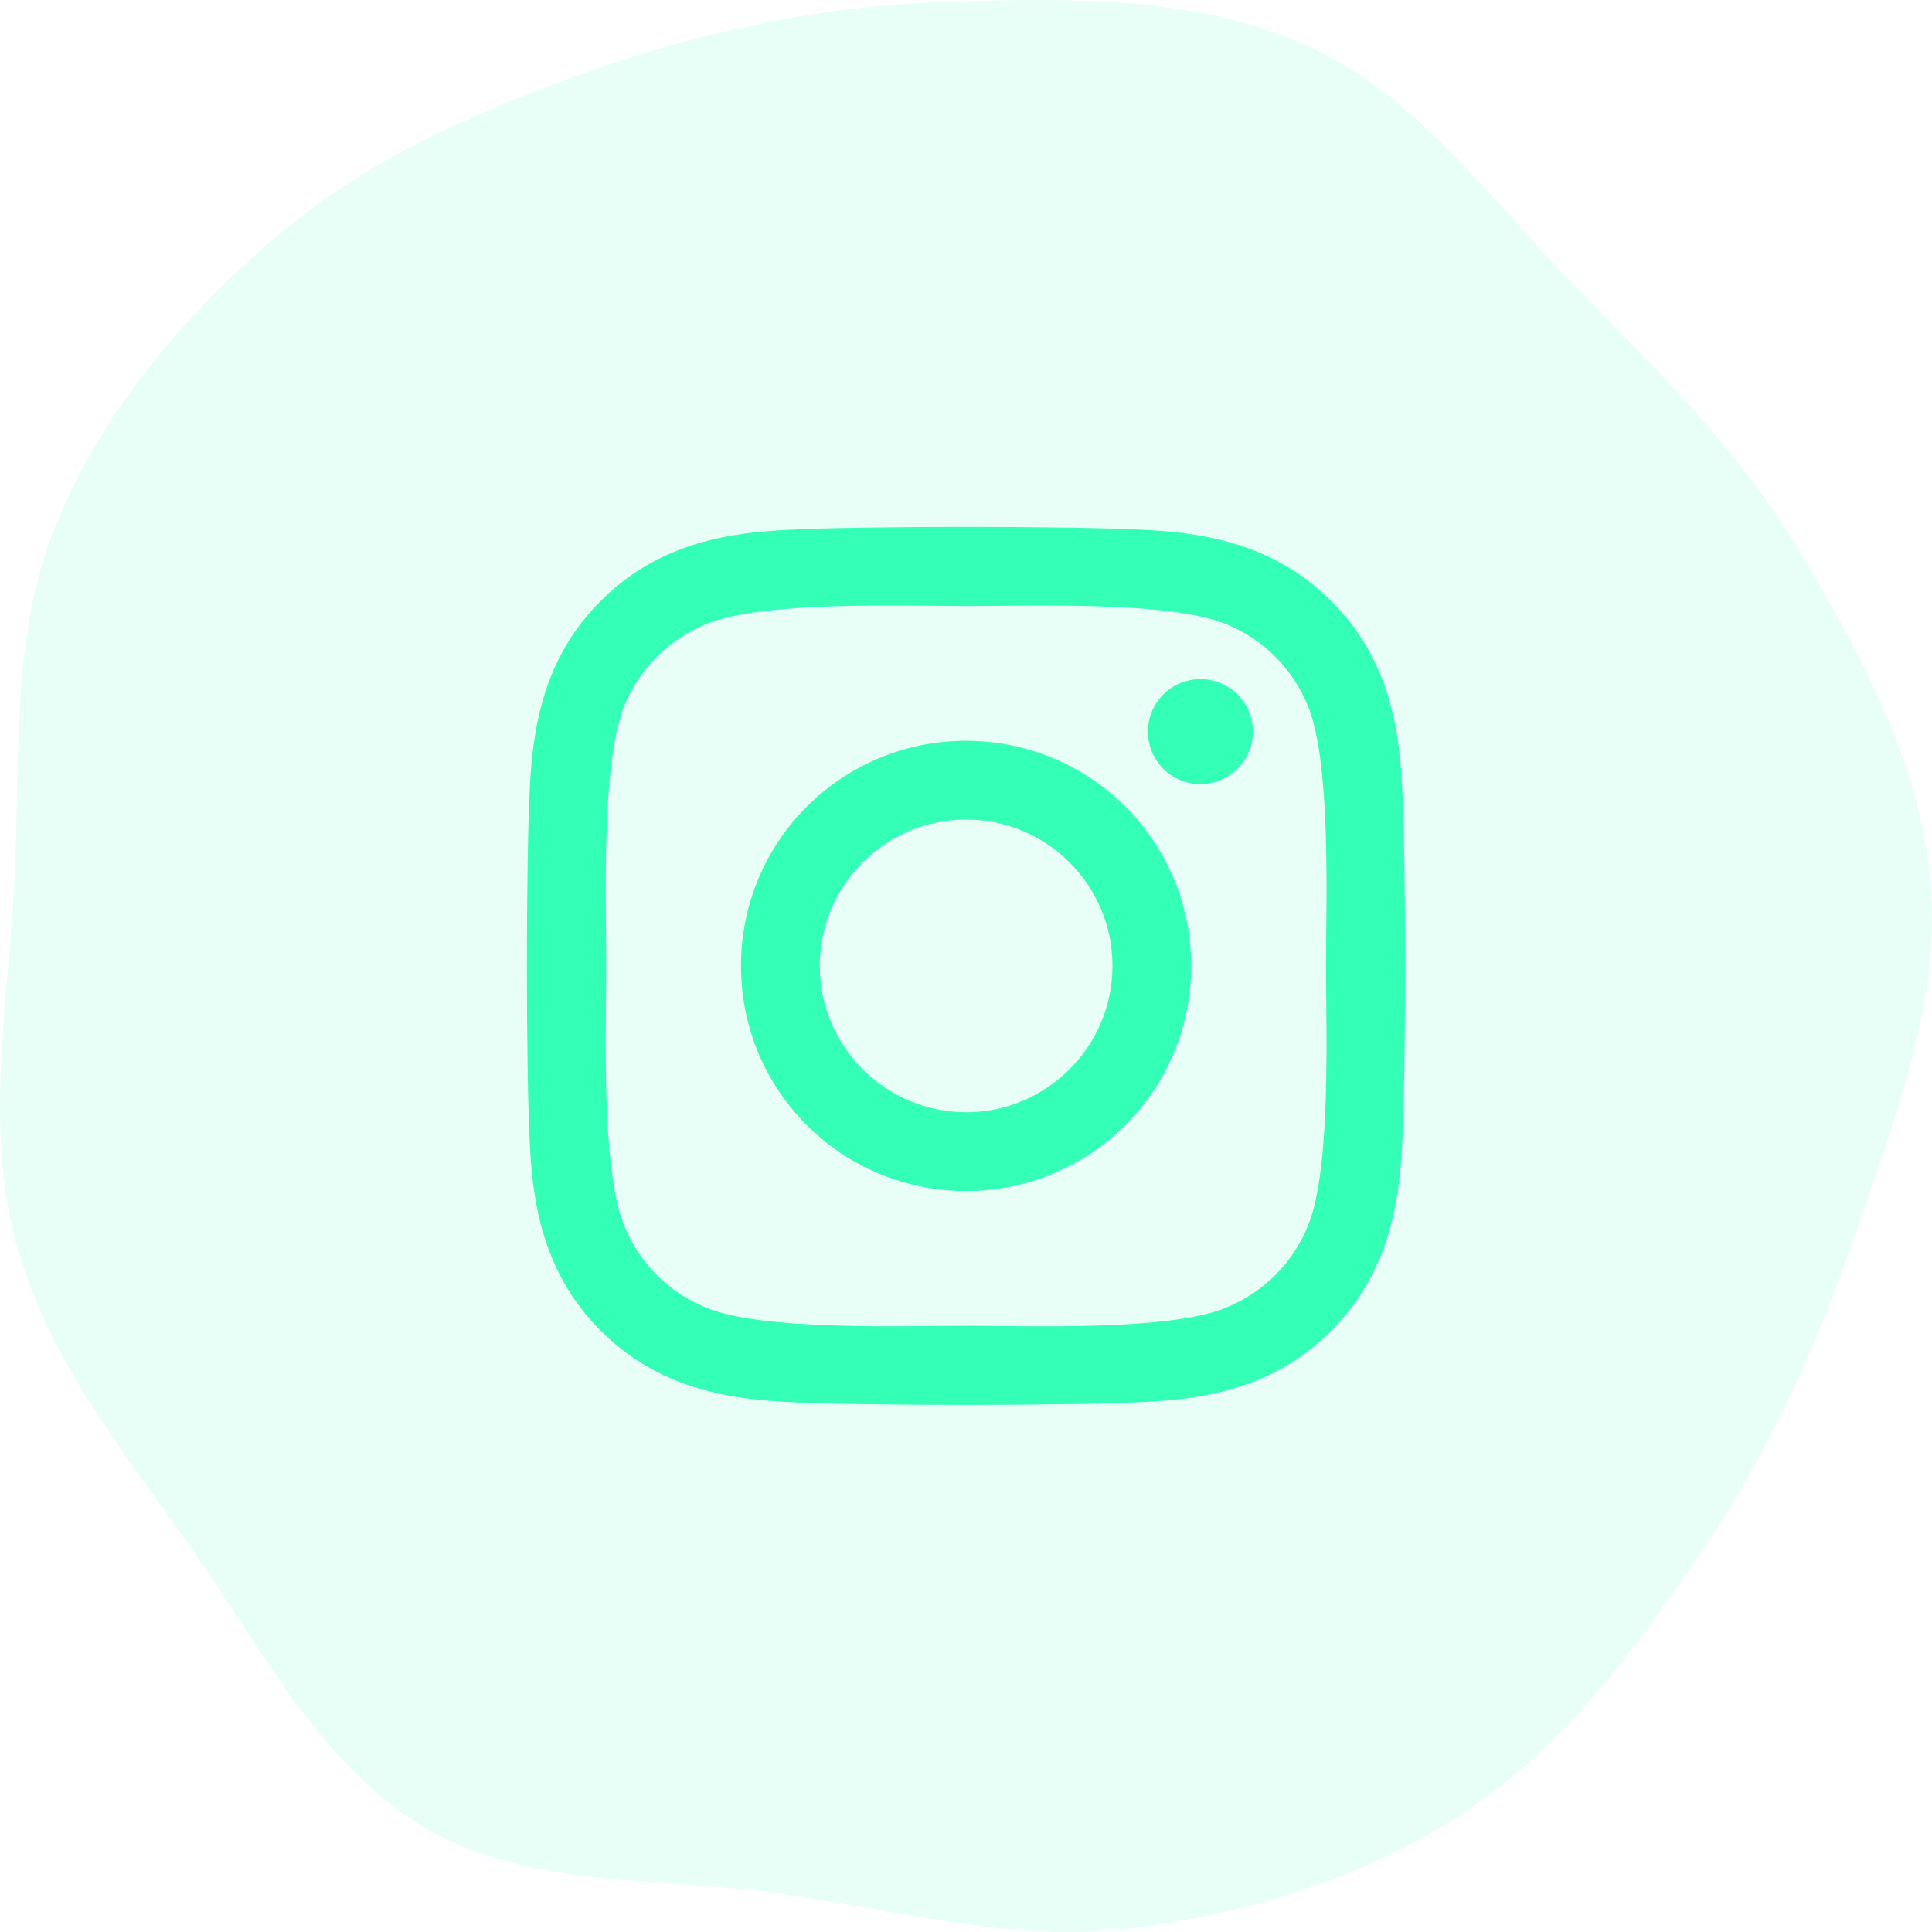 <svg viewBox="0 0 32 32" fill="none" xmlns="http://www.w3.org/2000/svg">
<path opacity="0.12" fill-rule="evenodd" clip-rule="evenodd" d="M15.752 0.027C17.755 -0.032 19.841 -0.067 21.666 0.765C23.478 1.591 24.686 3.304 26.079 4.734C27.424 6.114 28.803 7.446 29.791 9.104C30.813 10.82 31.812 12.64 31.977 14.634C32.142 16.625 31.374 18.553 30.729 20.443C30.102 22.279 29.306 24.032 28.221 25.638C27.111 27.282 25.918 28.919 24.268 30.009C22.608 31.107 20.654 31.708 18.682 31.944C16.752 32.174 14.854 31.638 12.93 31.364C10.945 31.081 8.799 31.299 7.064 30.288C5.326 29.276 4.363 27.349 3.205 25.697C2.069 24.076 0.784 22.504 0.266 20.589C-0.25 18.679 0.124 16.677 0.233 14.7C0.345 12.675 0.156 10.583 0.92 8.706C1.694 6.802 3.07 5.183 4.64 3.865C6.188 2.567 8.065 1.769 9.971 1.11C11.841 0.464 13.776 0.085 15.752 0.027Z" fill="#33FFB6"/>
<path d="M16.002 12.27C13.938 12.27 12.273 13.934 12.273 15.998C12.273 18.062 13.938 19.727 16.002 19.727C18.065 19.727 19.73 18.062 19.73 15.998C19.73 13.934 18.065 12.27 16.002 12.27ZM16.002 18.422C14.668 18.422 13.578 17.335 13.578 15.998C13.578 14.661 14.665 13.574 16.002 13.574C17.338 13.574 18.426 14.661 18.426 15.998C18.426 17.335 17.335 18.422 16.002 18.422ZM20.752 12.117C20.752 12.601 20.363 12.987 19.883 12.987C19.399 12.987 19.013 12.598 19.013 12.117C19.013 11.637 19.402 11.248 19.883 11.248C20.363 11.248 20.752 11.637 20.752 12.117ZM23.222 13C23.166 11.835 22.9 10.803 22.047 9.953C21.197 9.103 20.165 8.837 19 8.778C17.799 8.71 14.201 8.71 13 8.778C11.838 8.833 10.806 9.099 9.953 9.95C9.1 10.8 8.837 11.832 8.778 12.997C8.71 14.197 8.71 17.796 8.778 18.997C8.834 20.161 9.1 21.193 9.953 22.044C10.806 22.894 11.835 23.16 13 23.218C14.201 23.286 17.799 23.286 19 23.218C20.165 23.163 21.197 22.897 22.047 22.044C22.897 21.193 23.163 20.161 23.222 18.997C23.29 17.796 23.29 14.2 23.222 13ZM21.671 20.285C21.417 20.921 20.927 21.411 20.288 21.667C19.331 22.047 17.059 21.959 16.002 21.959C14.944 21.959 12.669 22.044 11.715 21.667C11.079 21.414 10.589 20.924 10.333 20.285C9.953 19.328 10.041 17.056 10.041 15.998C10.041 14.94 9.956 12.666 10.333 11.712C10.586 11.076 11.076 10.586 11.715 10.329C12.672 9.95 14.944 10.037 16.002 10.037C17.059 10.037 19.334 9.953 20.288 10.329C20.924 10.582 21.414 11.072 21.671 11.712C22.05 12.669 21.963 14.94 21.963 15.998C21.963 17.056 22.05 19.331 21.671 20.285Z" fill="#33FFB6"/>
</svg>

